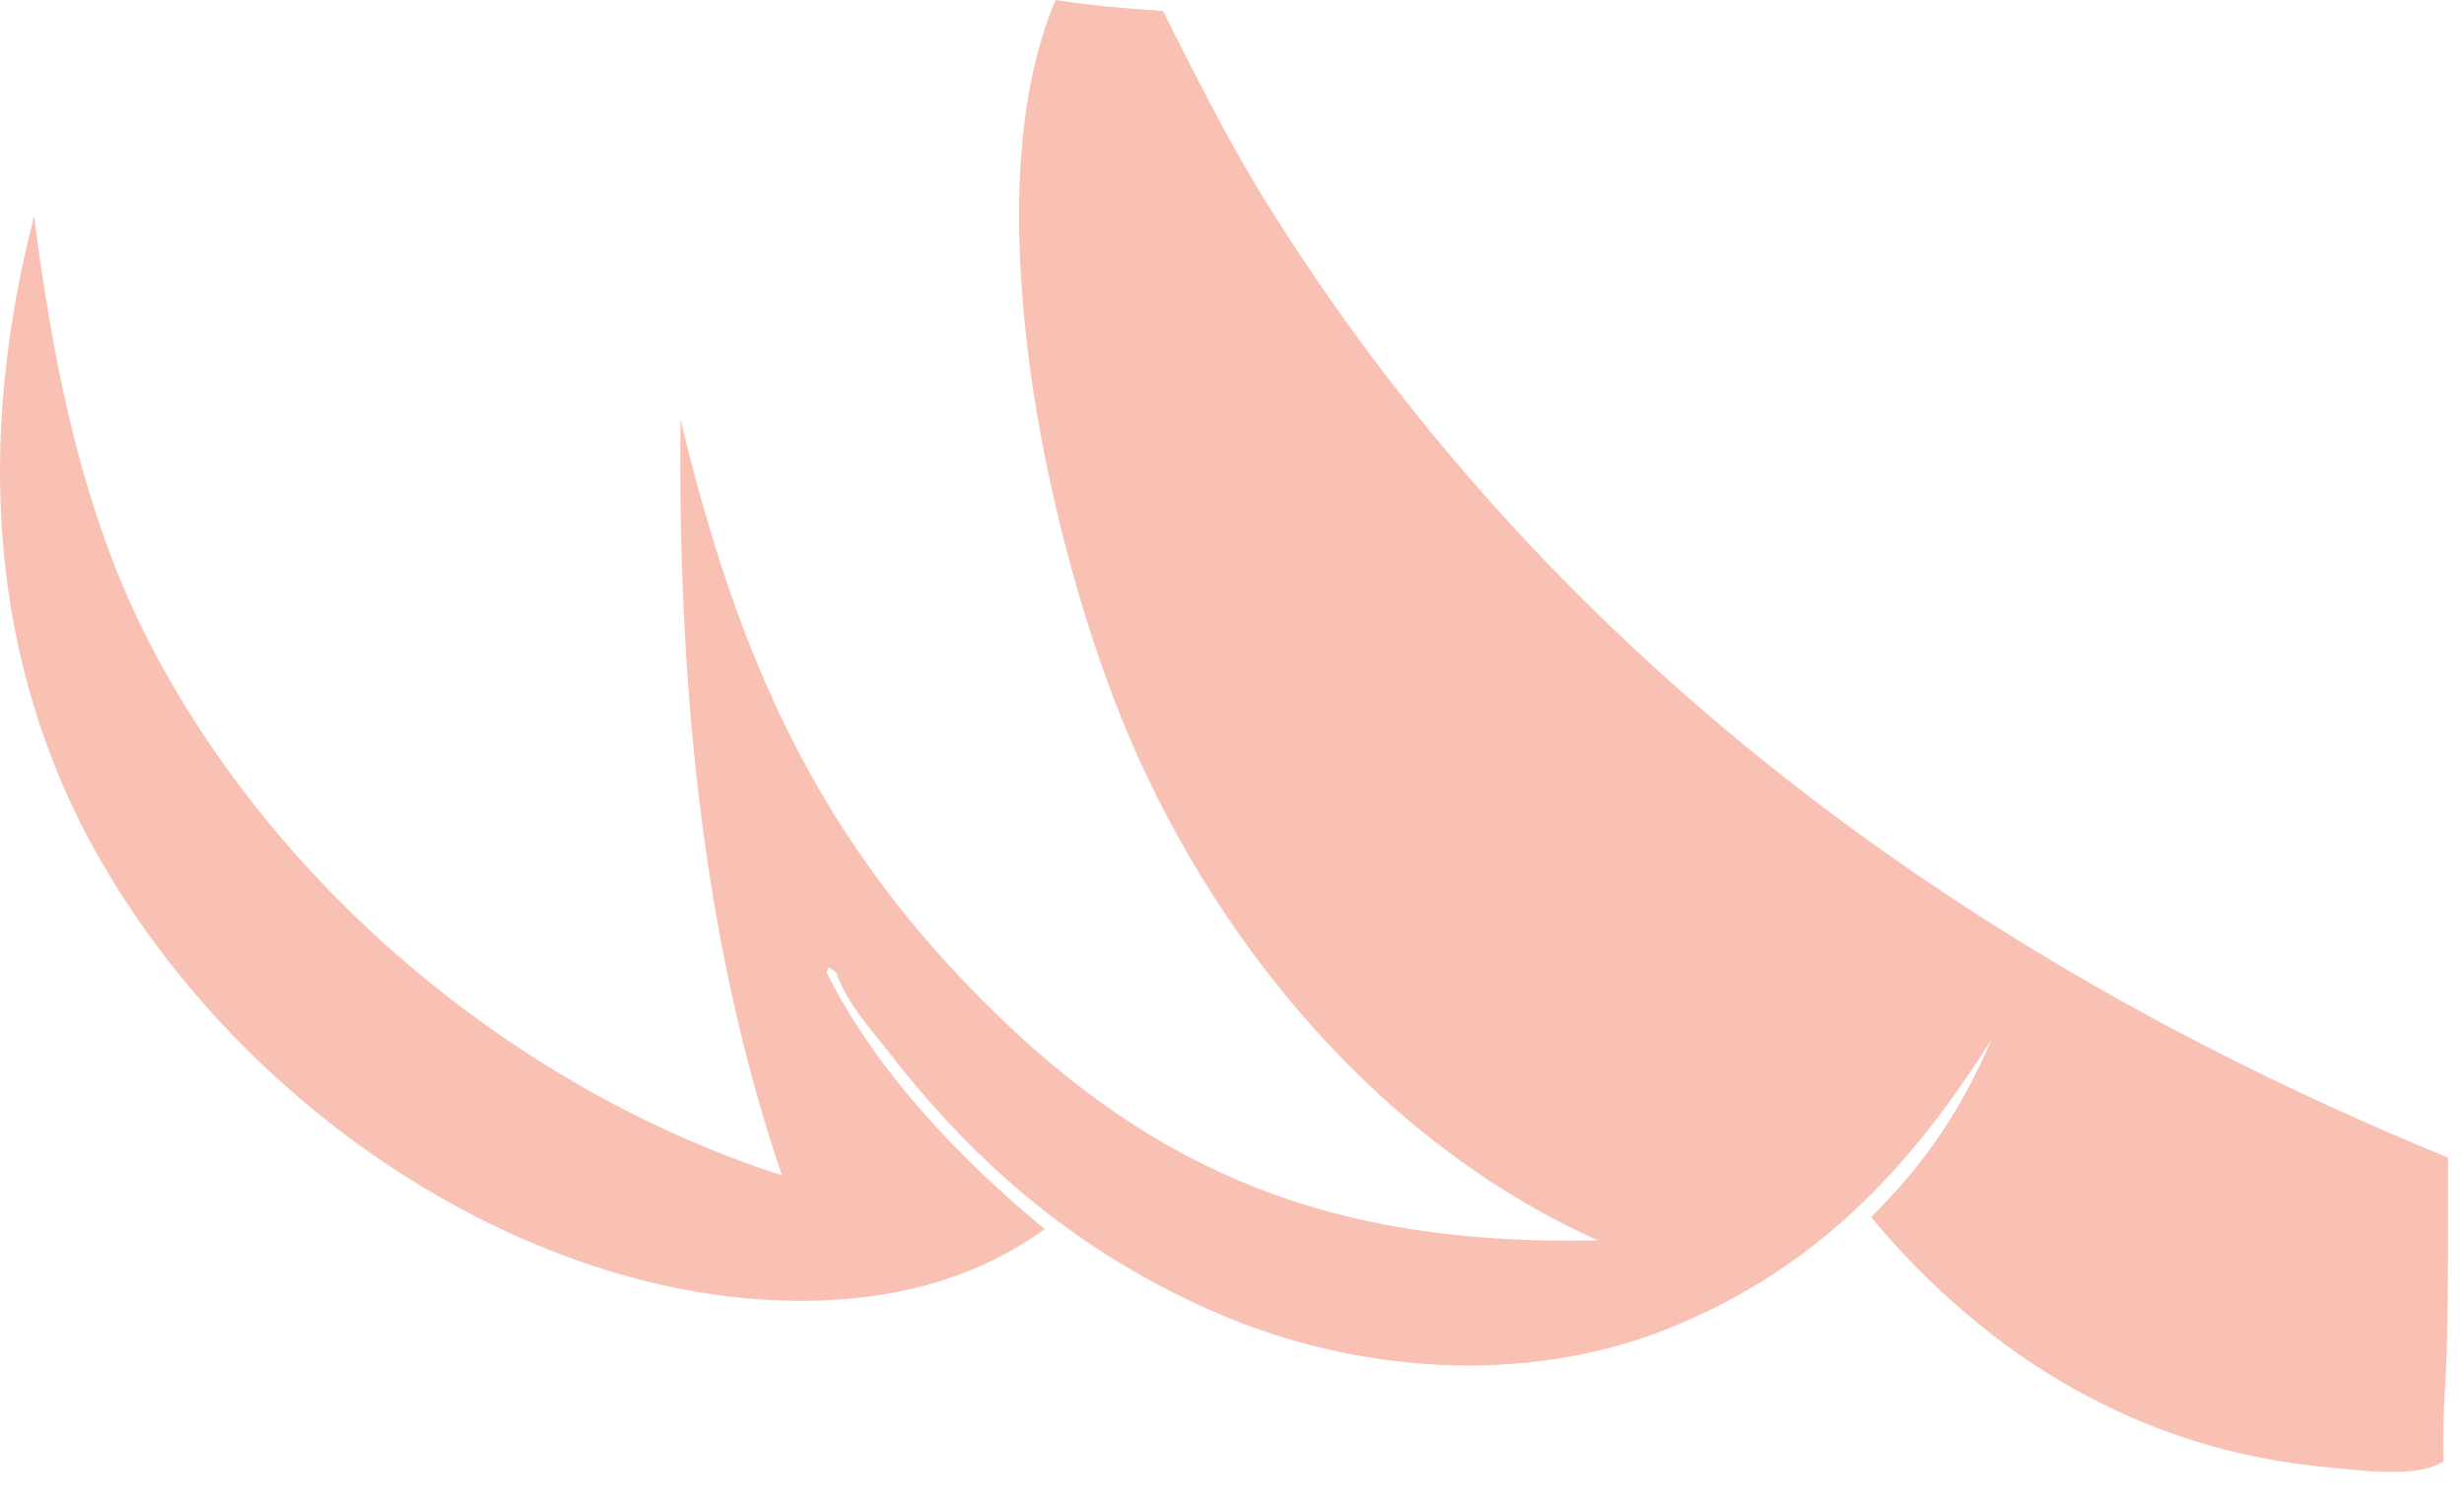 <?xml version="1.0" encoding="utf-8"?>
<svg xmlns="http://www.w3.org/2000/svg" fill="none" height="100%" overflow="visible" preserveAspectRatio="none" style="display: block;" viewBox="0 0 18 11" width="100%">
<path d="M7.711 0C7.973 0.041 8.232 0.063 8.496 0.08C8.728 0.541 8.957 1.001 9.227 1.441C11.268 4.74 14.324 7 17.883 8.456C17.883 8.913 17.887 9.371 17.875 9.828C17.868 10.108 17.838 10.396 17.85 10.676C17.66 10.804 17.21 10.738 16.99 10.717C15.643 10.593 14.526 9.92 13.668 8.891C14.064 8.501 14.331 8.101 14.55 7.591C13.948 8.546 13.257 9.276 12.185 9.706C11.134 10.127 9.886 10.031 8.862 9.58C7.887 9.15 7.148 8.529 6.497 7.692C6.364 7.521 6.194 7.337 6.119 7.131C6.104 7.089 6.089 7.09 6.051 7.066L6.039 7.104C6.392 7.819 7.022 8.478 7.633 8.979C7.57 9.023 7.506 9.065 7.44 9.105C6.632 9.592 5.572 9.579 4.683 9.35C3.065 8.934 1.587 7.75 0.751 6.313C-0.1 4.852 -0.168 3.188 0.249 1.58C0.387 2.644 0.595 3.731 1.09 4.692C2.023 6.499 3.776 7.961 5.712 8.586C5.113 6.827 4.952 4.912 4.971 3.063C5.39 4.803 5.97 6.142 7.29 7.419C8.583 8.672 9.899 9.098 11.674 9.061C10.076 8.349 8.836 6.847 8.19 5.24C7.63 3.85 7.113 1.406 7.711 0Z" fill="#F9C1B4" id="Vector"/>
</svg>